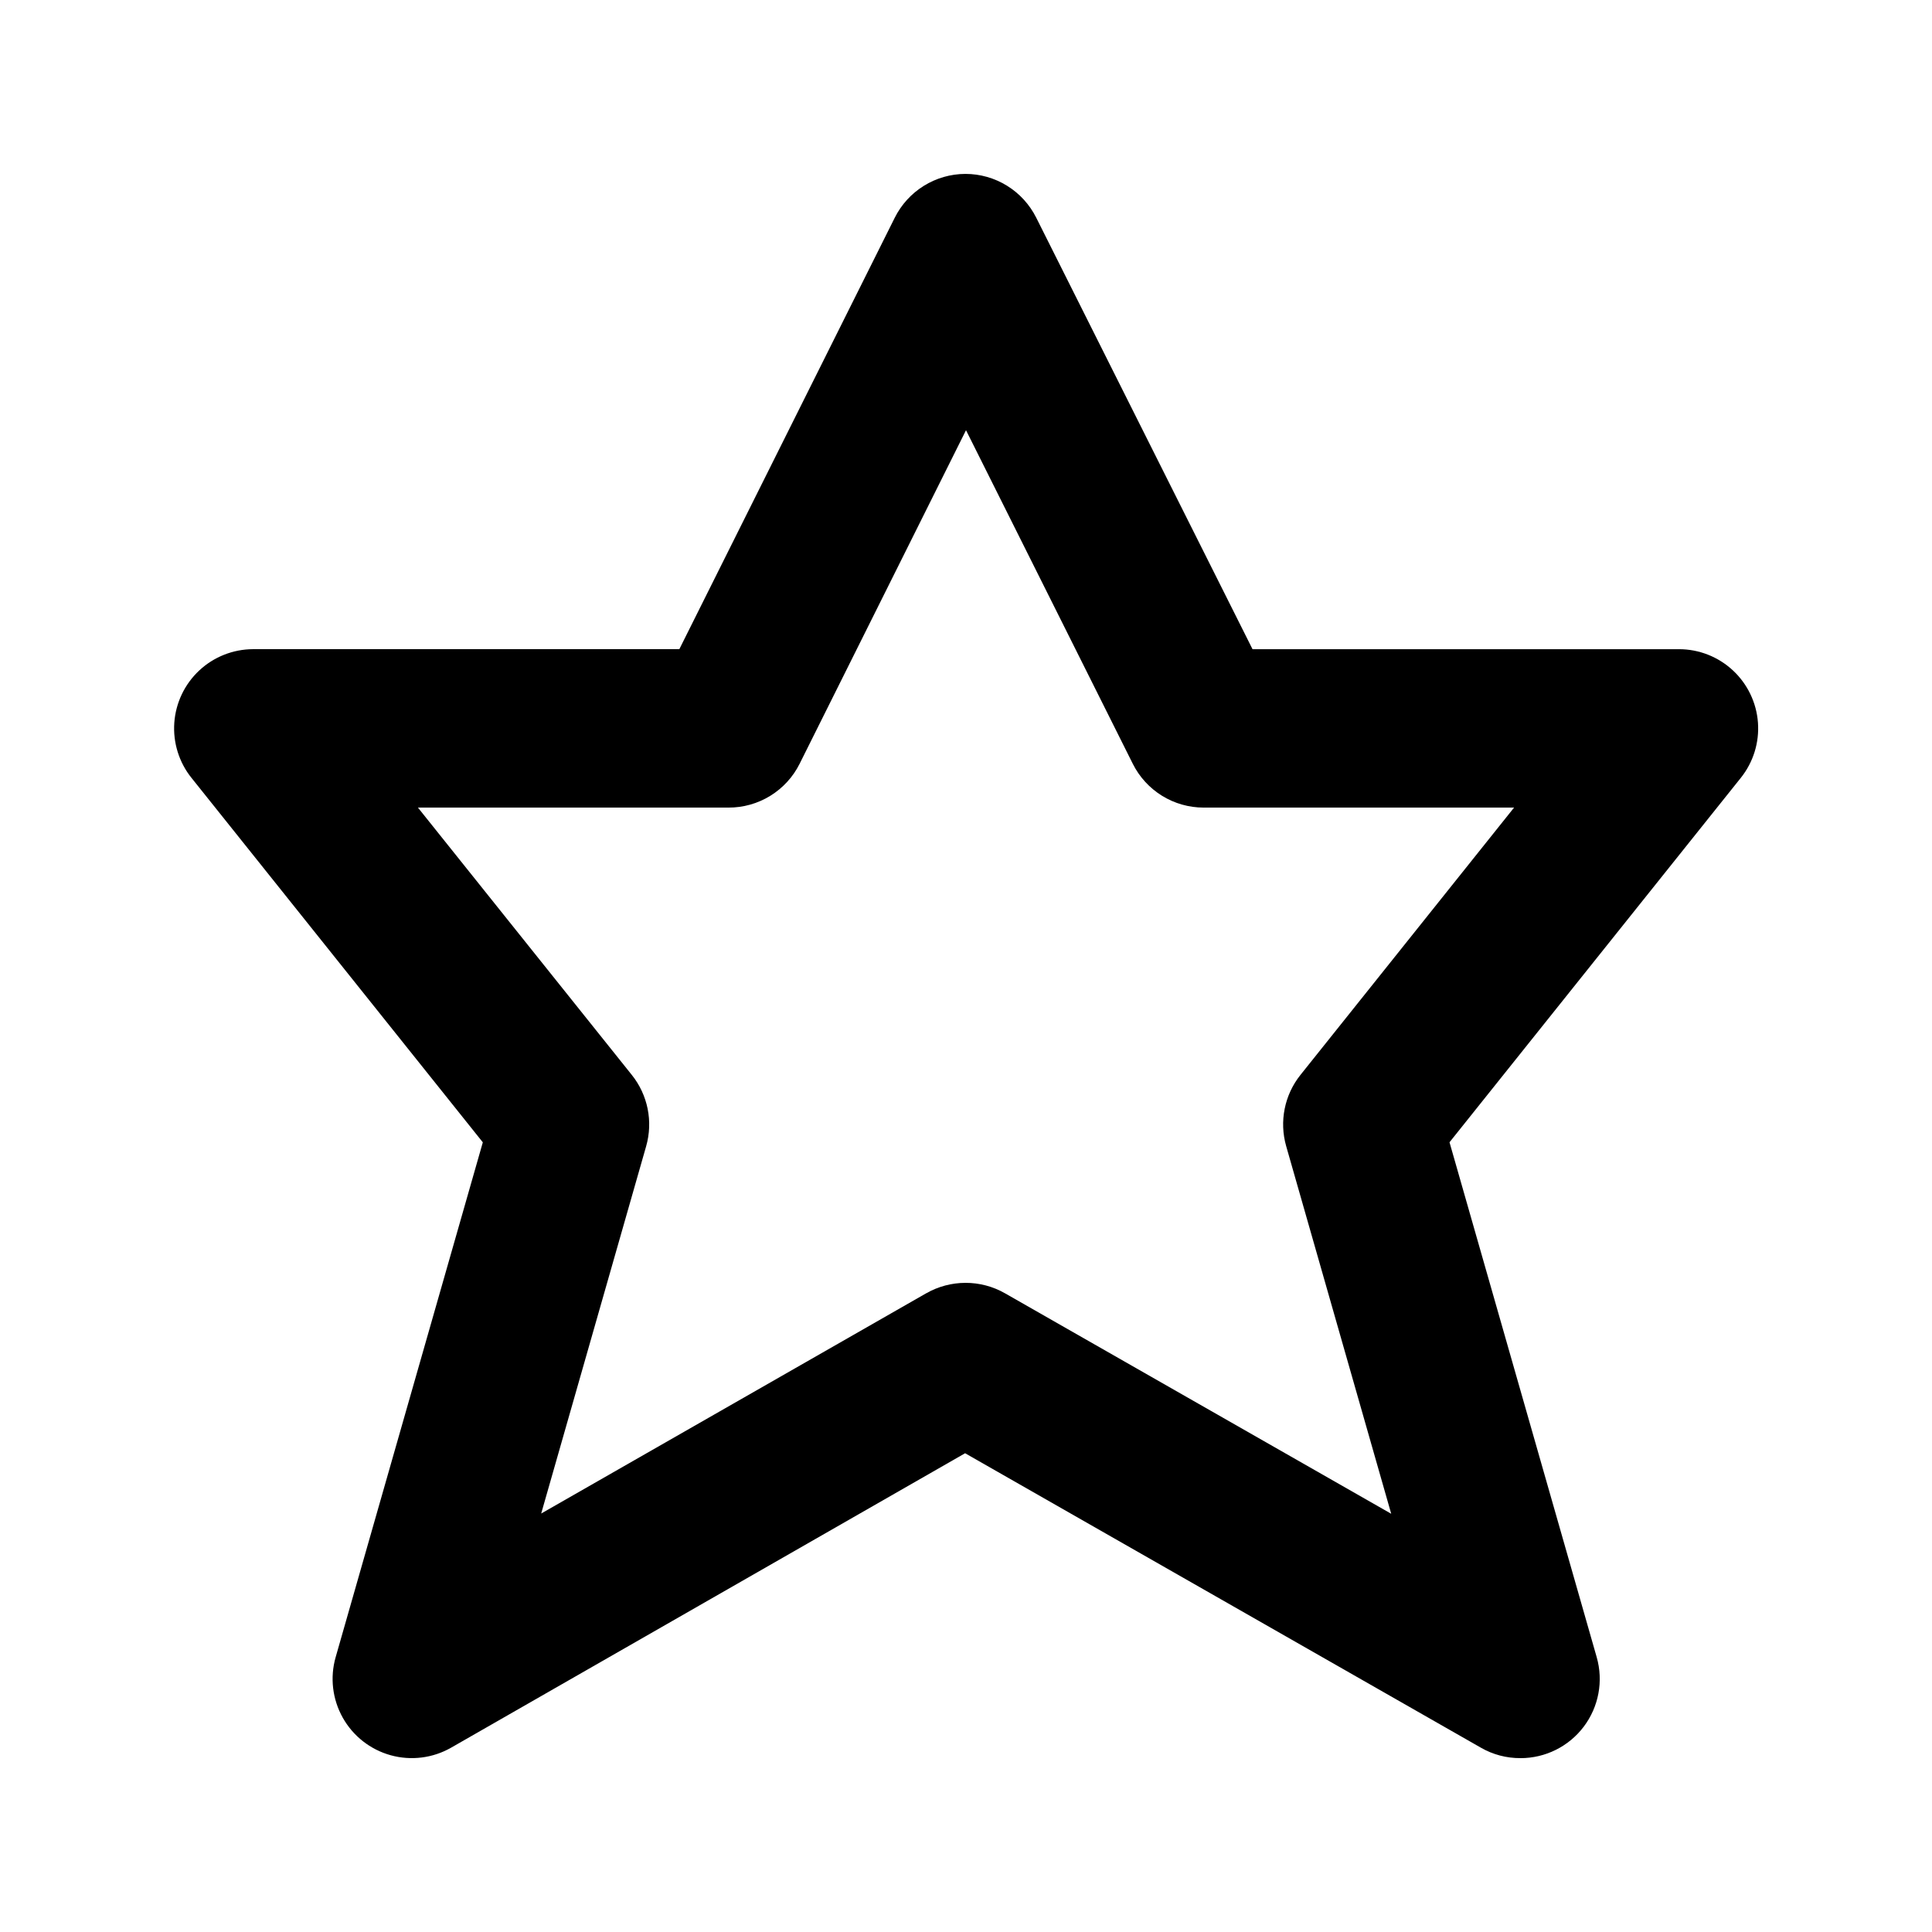 <?xml version="1.0" encoding="UTF-8"?>
<!-- Uploaded to: ICON Repo, www.svgrepo.com, Generator: ICON Repo Mixer Tools -->
<svg fill="#000000" width="800px" height="800px" version="1.1" viewBox="144 144 512 512" xmlns="http://www.w3.org/2000/svg">
 <path d="m546.94 609.92c-3.68 0.027-7.305-0.93-10.496-2.769l-136.68-78.027-136.21 78.027c-4.859 2.777-10.621 3.5-16.016 2.008-5.391-1.492-9.965-5.074-12.703-9.953-2.742-4.879-3.422-10.648-1.887-16.027l39.004-136.45-77.188-96.562h-0.004c-3.316-4.133-4.945-9.363-4.566-14.645 0.379-5.285 2.742-10.23 6.613-13.844 3.871-3.613 8.969-5.629 14.266-5.644h112.96l57.078-114.32c1.734-3.484 4.406-6.418 7.715-8.469 3.305-2.055 7.117-3.148 11.012-3.16 3.894 0 7.711 1.082 11.027 3.129 3.312 2.047 5.992 4.977 7.738 8.457l57.328 114.37h113c5.305-0.004 10.41 2 14.293 5.609 3.887 3.606 6.262 8.551 6.652 13.836 0.391 5.289-1.234 10.527-4.551 14.664l-77.188 96.562 39.004 136.45c1.812 6.34 0.543 13.156-3.426 18.418-3.969 5.262-10.18 8.352-16.77 8.348zm-147.09-125.95c3.68-0.012 7.301 0.945 10.496 2.773l102.34 58.422-27.836-97.426c-1.867-6.543-0.453-13.582 3.801-18.895l56.594-70.824h-82.266c-3.898 0-7.715-1.086-11.031-3.133-3.312-2.047-5.992-4.973-7.738-8.457l-44.207-88.418-44.086 88.379c-1.746 3.508-4.445 6.457-7.785 8.512-3.336 2.055-7.188 3.137-11.105 3.117h-82.27l56.68 70.848c4.254 5.309 5.668 12.352 3.801 18.891l-27.816 97.34 102.02-58.359 0.004 0.004c3.168-1.812 6.758-2.769 10.41-2.773z"/>
</svg>